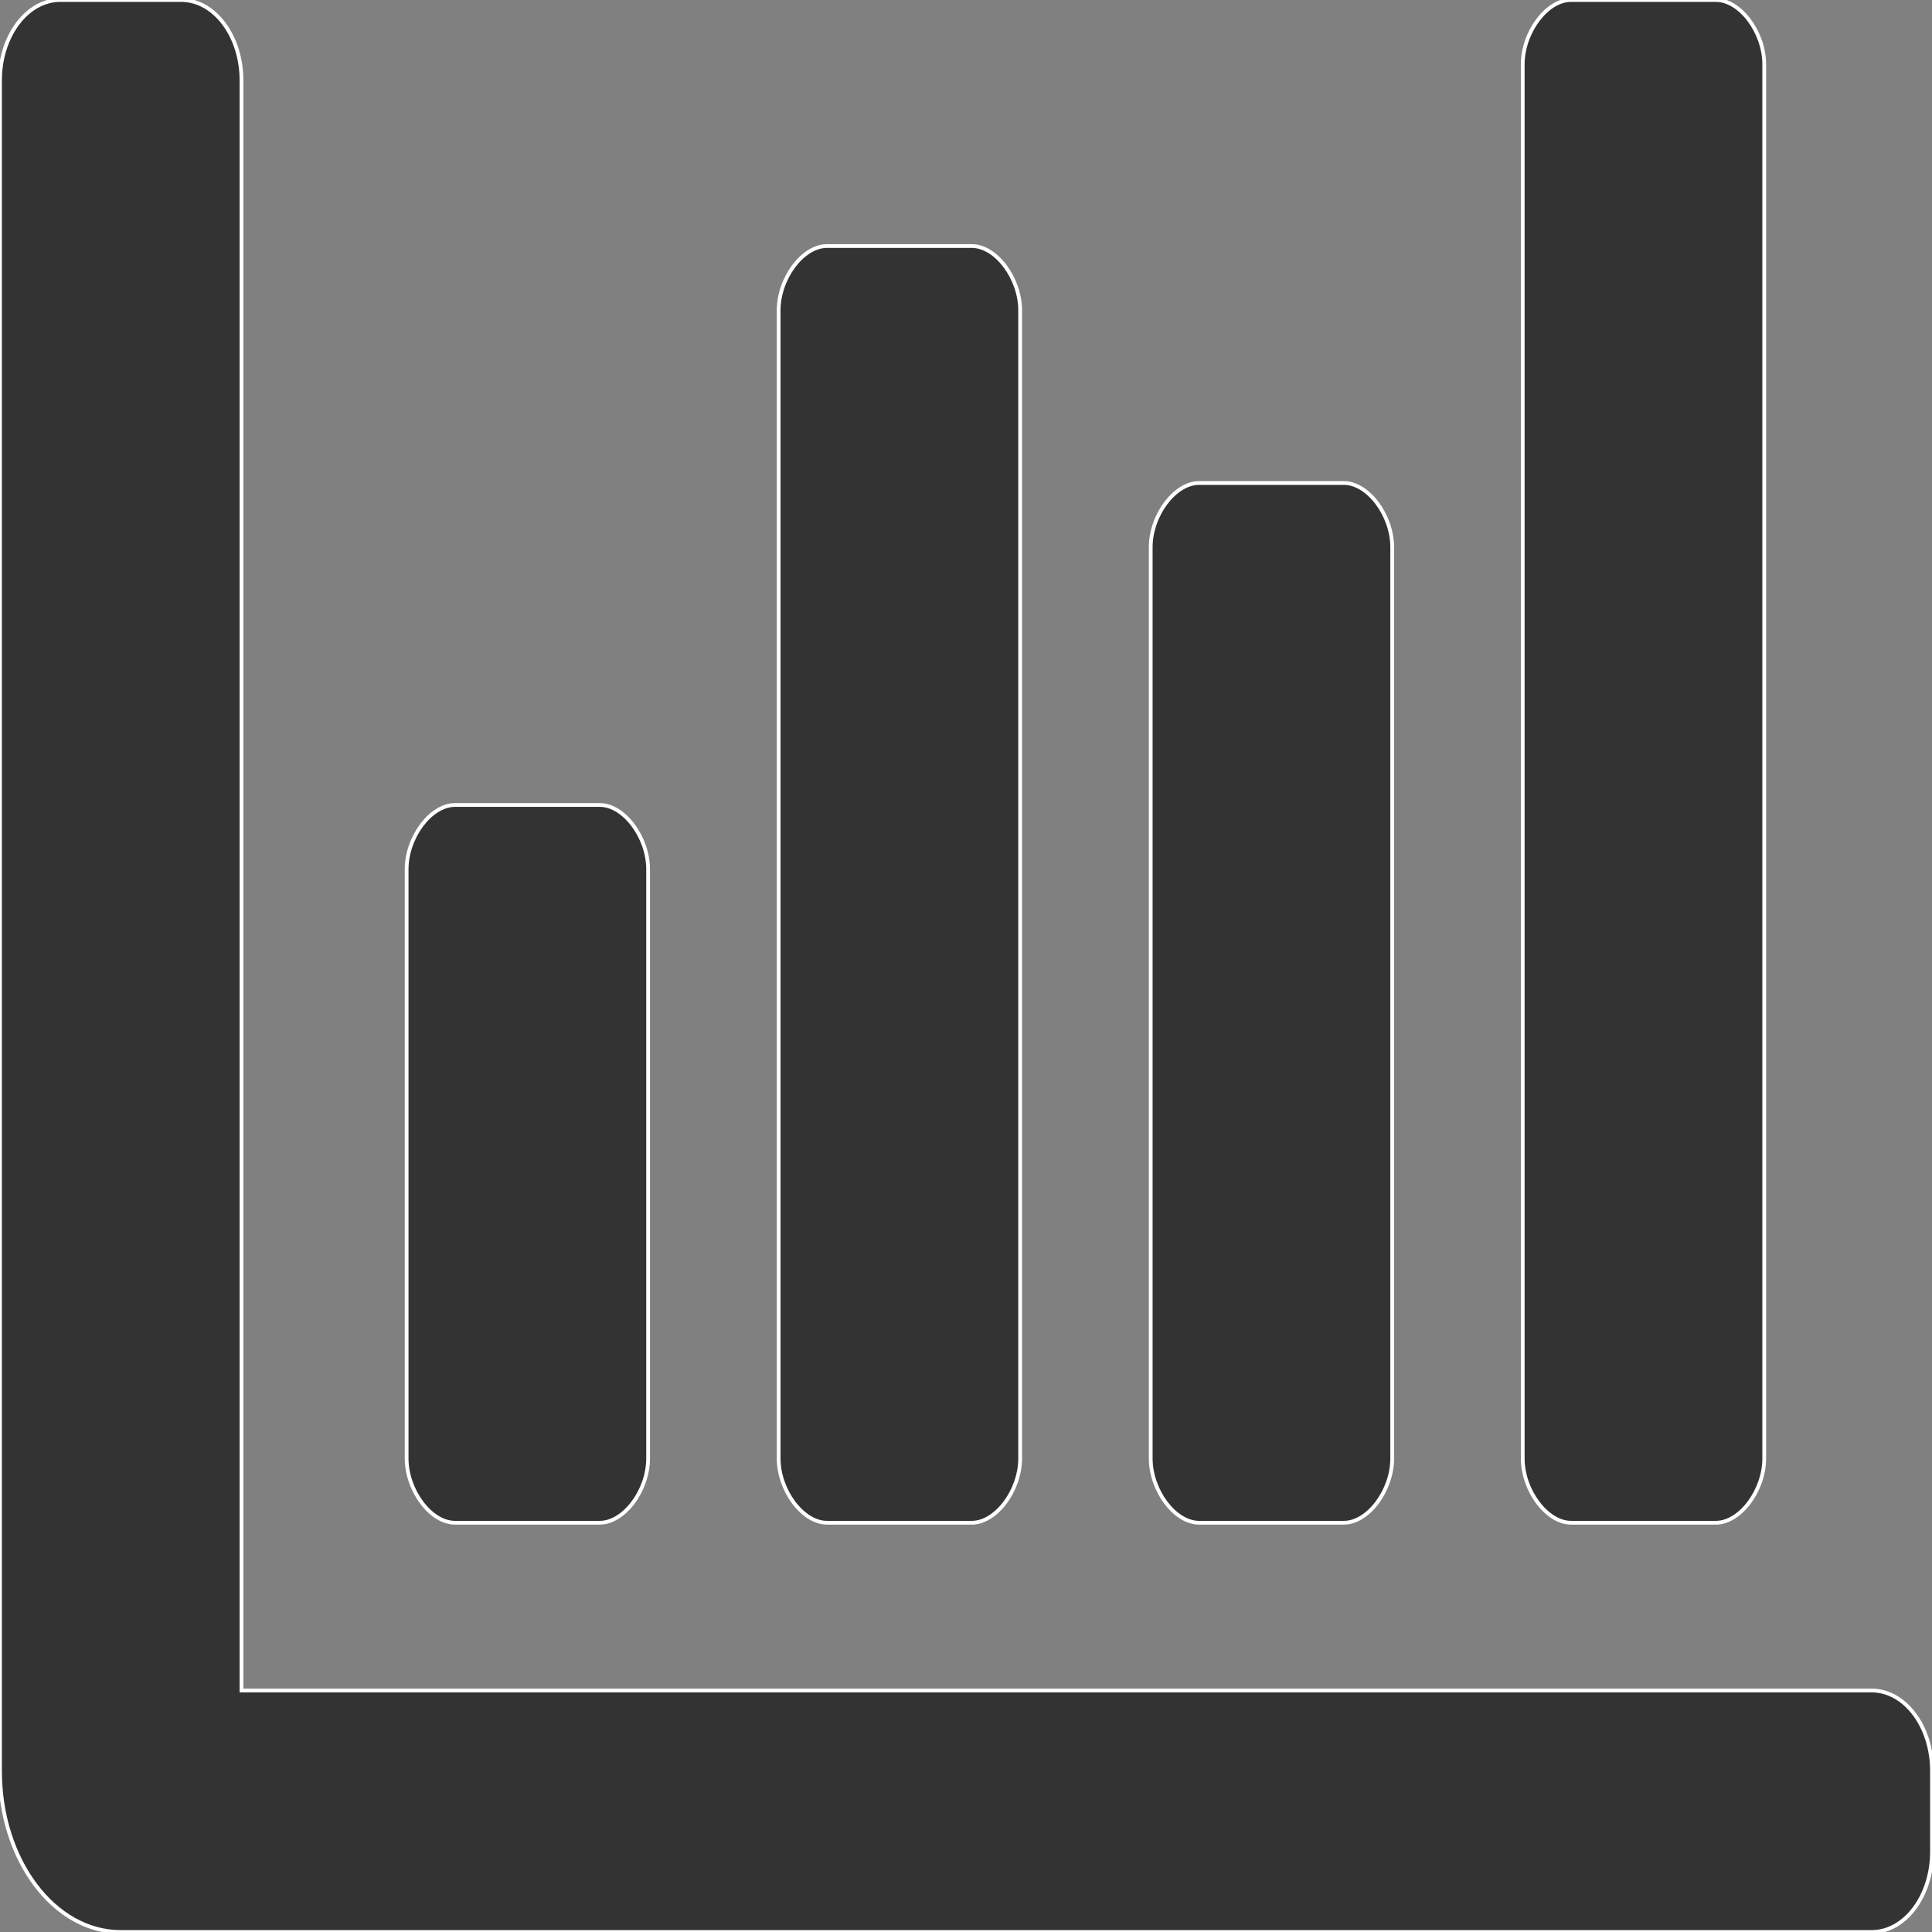 <?xml version="1.0" encoding="utf-8"?>
<!-- Generator: Adobe Illustrator 24.1.1, SVG Export Plug-In . SVG Version: 6.00 Build 0)  -->
<svg version="1.1" id="Ebene_1" xmlns="http://www.w3.org/2000/svg" xmlns:xlink="http://www.w3.org/1999/xlink" x="0px" y="0px"
	 viewBox="0 0 512 512" style="enable-background:new 0 0 512 512;" xml:space="preserve">
<rect x="0" y="0" width="512" height="512" fill="#808080" stroke="none"/>
<style type="text/css">
	.st0{fill:#333333;stroke:#FFFFFF;stroke-miterlimit:10;}
</style>
<path class="st0" d="M317.75,403.54h38.4c6.4,0,12.8-8.53,12.8-17.07V145.07
	c0-8.53-6.4-17.07-12.8-17.07H317.75c-6.4,0-12.8,8.53-12.8,17.07
	V386.48C304.95,395.01,311.35,403.54,317.75,403.54z"/>
<path class="st0" d="M416.34,403.54h38.4c6.4,0,12.8-8.53,12.8-17.07V17.07
	C467.54,8.54,461.14,0,454.74,0h-38.4c-6.4,0-12.8,8.53-12.8,17.07V386.48
	C403.54,395.01,409.94,403.54,416.34,403.54z"/>
<path class="st0" d="M120.56,403.54h38.4c6.4,0,12.8-8.53,12.8-17.07V230.4
	c0-8.53-6.4-17.07-12.8-17.07h-38.4c-6.4,0-12.8,8.53-12.8,17.07
	v156.07C107.76,395.01,114.16,403.54,120.56,403.54z"/>
<path class="st0" d="M219.15,403.54h38.4c6.4,0,12.8-8.53,12.8-17.07V82.27
	c0-8.53-6.4-17.07-12.8-17.07h-38.4c-6.4,0-12.8,8.53-12.8,17.07
	v304.2C206.35,395.01,212.75,403.54,219.15,403.54z"/>
<path class="st0" d="M496,448H64V21.33C64,9.55,56.84,0,48,0H16C7.16,0,0,9.55,0,21.33v448
	C0,492.89,14.33,512,32,512h464c8.84,0,16-9.55,16-21.33v-21.33
	C512,457.55,504.84,448,496,448z"/>
</svg>

